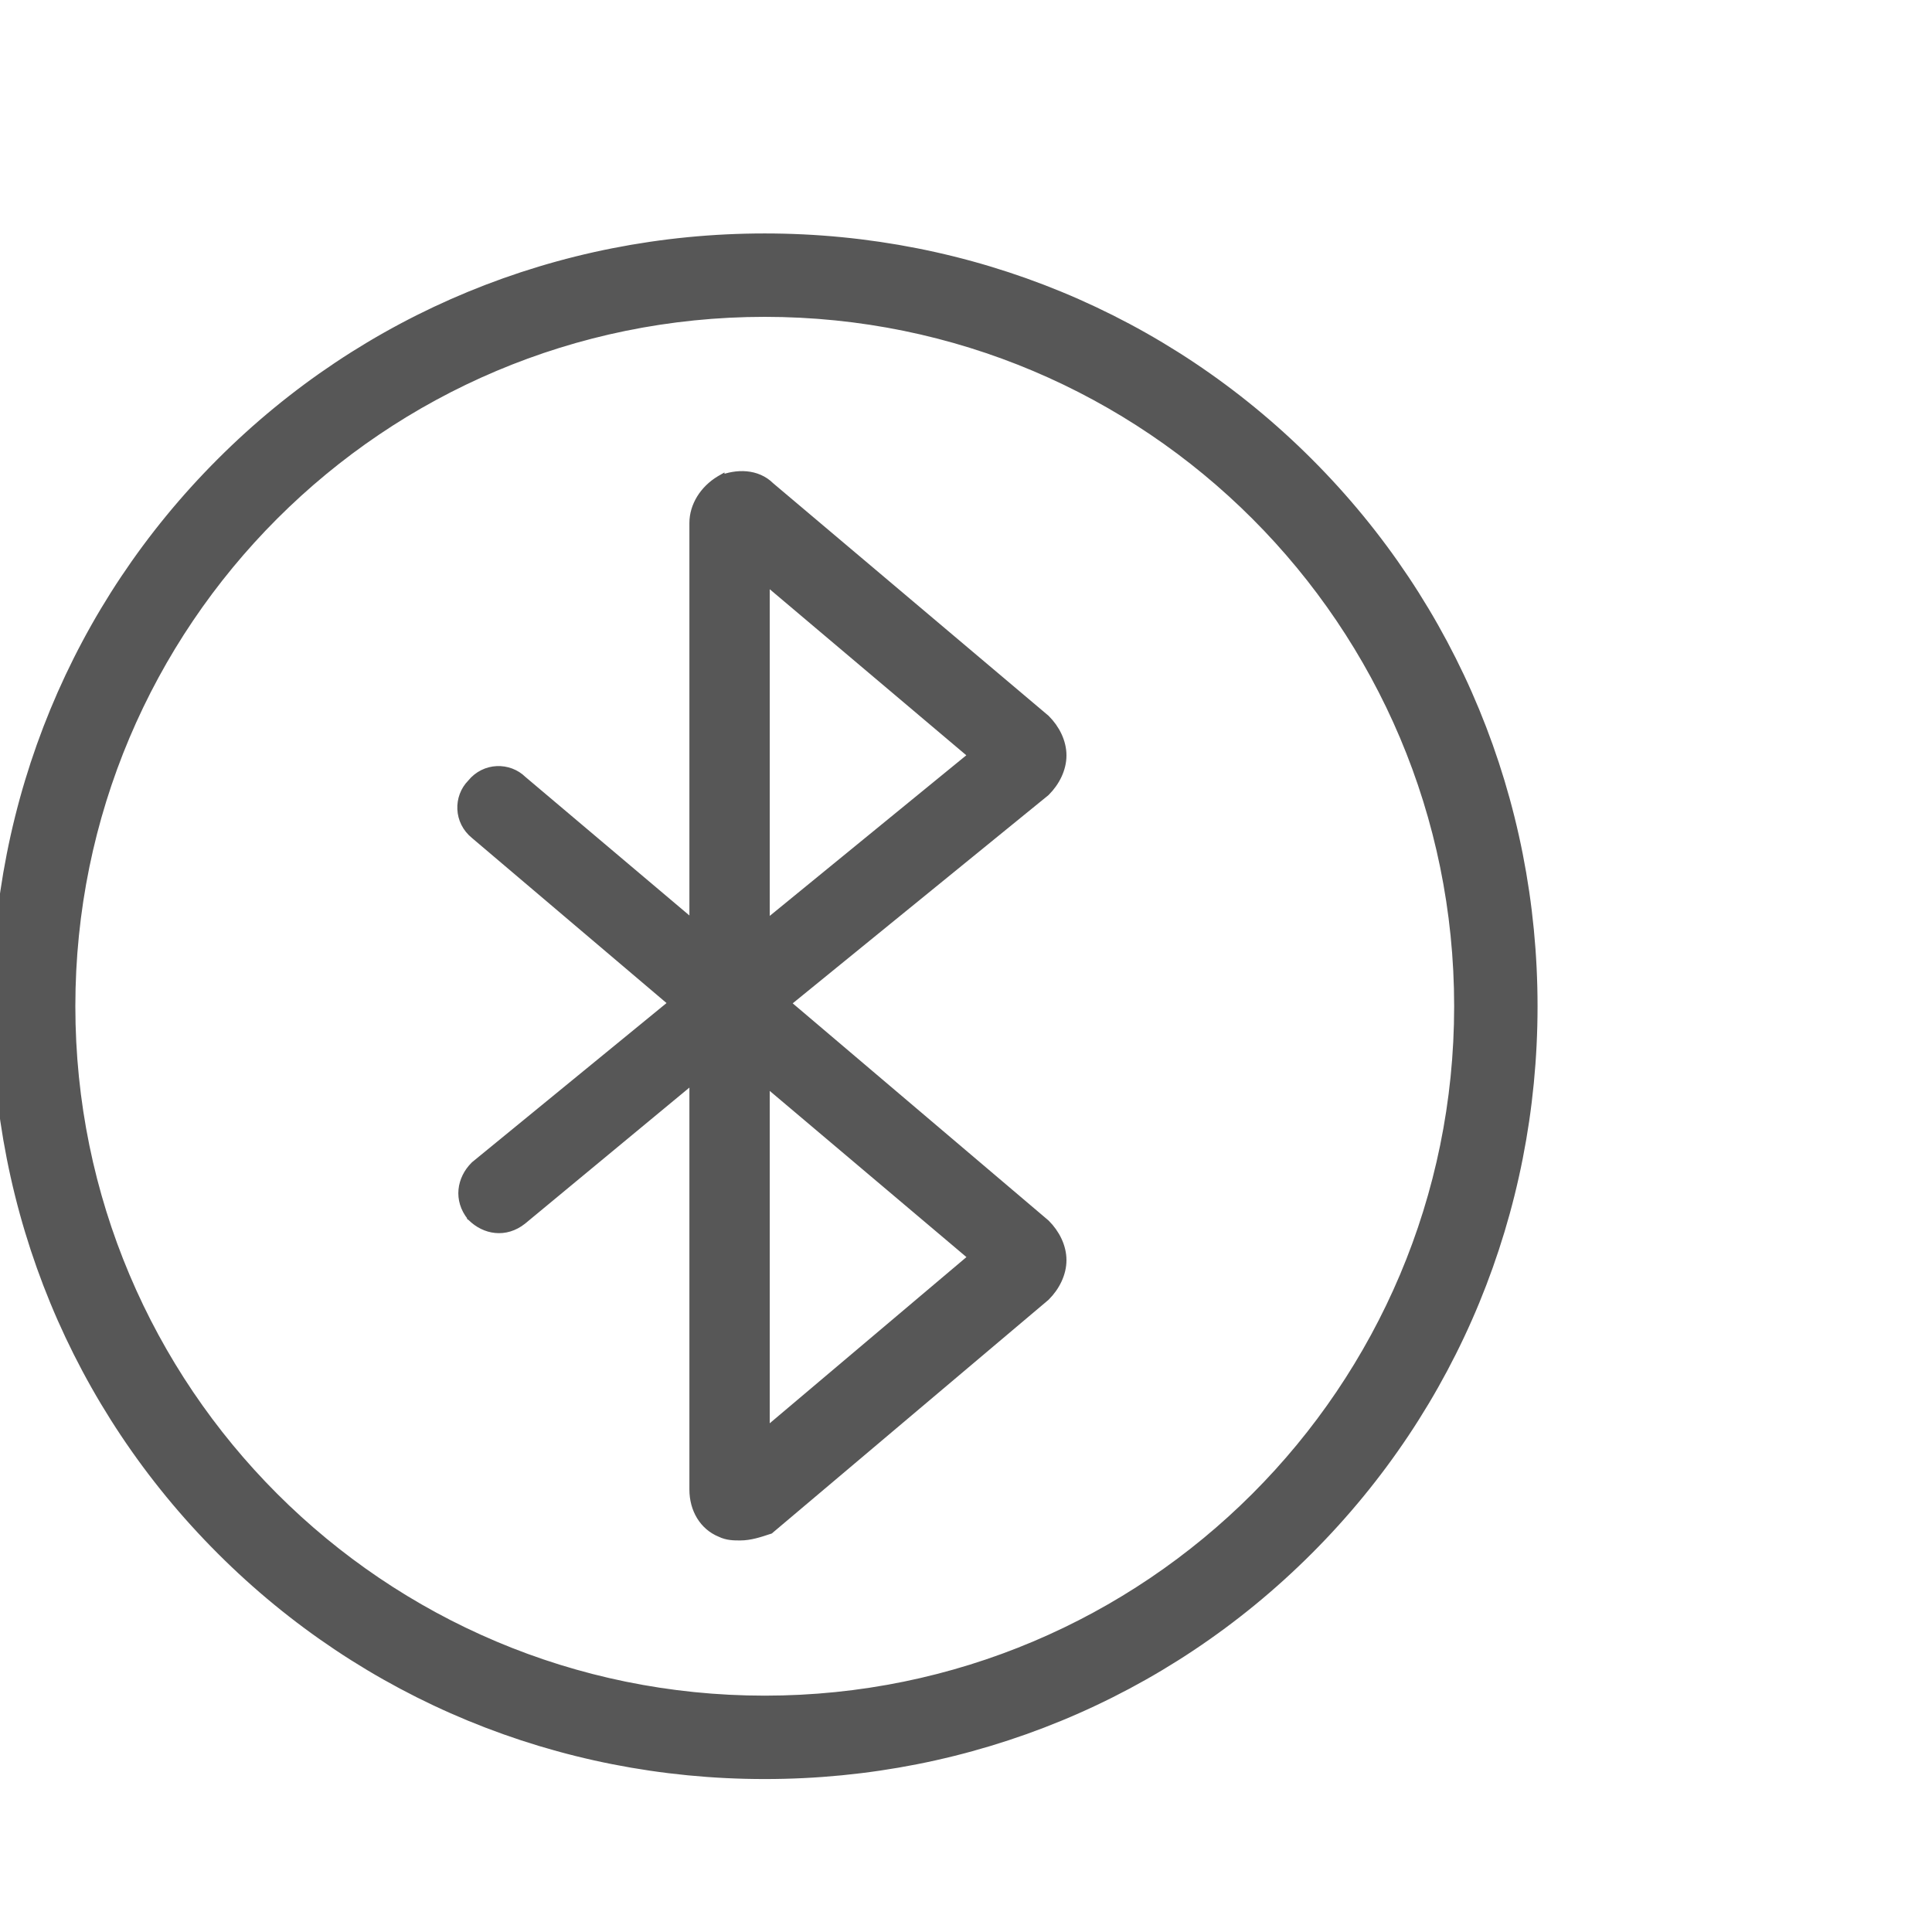 <svg width="24" height="24" viewBox="0 0 24 24" fill="none" xmlns="http://www.w3.org/2000/svg">
<g clip-path="url(#clip0_505_4490)">
<path d="M8.614 6.496V11.48L6.494 9.689C6.322 9.519 6.024 9.519 5.853 9.731C5.683 9.903 5.684 10.202 5.897 10.373L8.358 12.461L5.897 14.475L5.897 14.475L5.893 14.479C5.726 14.646 5.681 14.903 5.851 15.115L5.851 15.116L5.855 15.119C6.023 15.287 6.279 15.331 6.492 15.161L6.492 15.161L8.614 13.404V18.504C8.614 18.748 8.737 18.958 8.948 19.044C9.034 19.086 9.119 19.086 9.193 19.086H9.196C9.319 19.086 9.439 19.046 9.55 19.009L9.554 19.008L9.563 19.005L9.571 18.998L12.991 16.11L12.991 16.11L12.994 16.107C13.115 15.986 13.198 15.822 13.198 15.654C13.198 15.486 13.115 15.322 12.994 15.201L12.994 15.201L12.991 15.198L9.769 12.463L12.99 9.841L12.99 9.841L12.994 9.837C13.115 9.716 13.198 9.552 13.198 9.384C13.198 9.216 13.115 9.052 12.994 8.931L12.994 8.931L12.991 8.928L9.572 6.041C9.401 5.871 9.149 5.876 8.95 5.956L8.95 5.955L8.943 5.959C8.74 6.081 8.614 6.286 8.614 6.496ZM12.082 9.383L9.512 11.483V7.212L12.082 9.383ZM9.512 13.444L12.083 15.616L9.512 17.788V13.444Z" fill="#575757" stroke="#575757" stroke-width="0.1"/>
<path d="M0.886 12.5C0.886 7.74 4.74 3.886 9.5 3.886C14.26 3.886 18.114 7.74 18.114 12.5C18.114 17.26 14.26 21.114 9.5 21.114C4.74 21.114 0.886 17.26 0.886 12.5ZM2.739 19.261C4.534 21.057 6.941 22.05 9.5 22.05C12.059 22.05 14.466 21.057 16.261 19.261C18.057 17.466 19.05 15.059 19.05 12.5C19.05 9.941 18.057 7.534 16.261 5.739C14.466 3.943 12.059 2.95 9.5 2.95C6.941 2.95 4.534 3.943 2.739 5.739C0.943 7.534 -0.05 9.941 -0.05 12.5C-0.05 15.059 0.943 17.466 2.739 19.261Z" fill="#575757" stroke="#575757" stroke-width="0.1"/>
</g>
<defs>
<clipPath id="clip0_505_4490">
<rect width="24" height="24" fill="white"/>
</clipPath>
</defs>
</svg>
